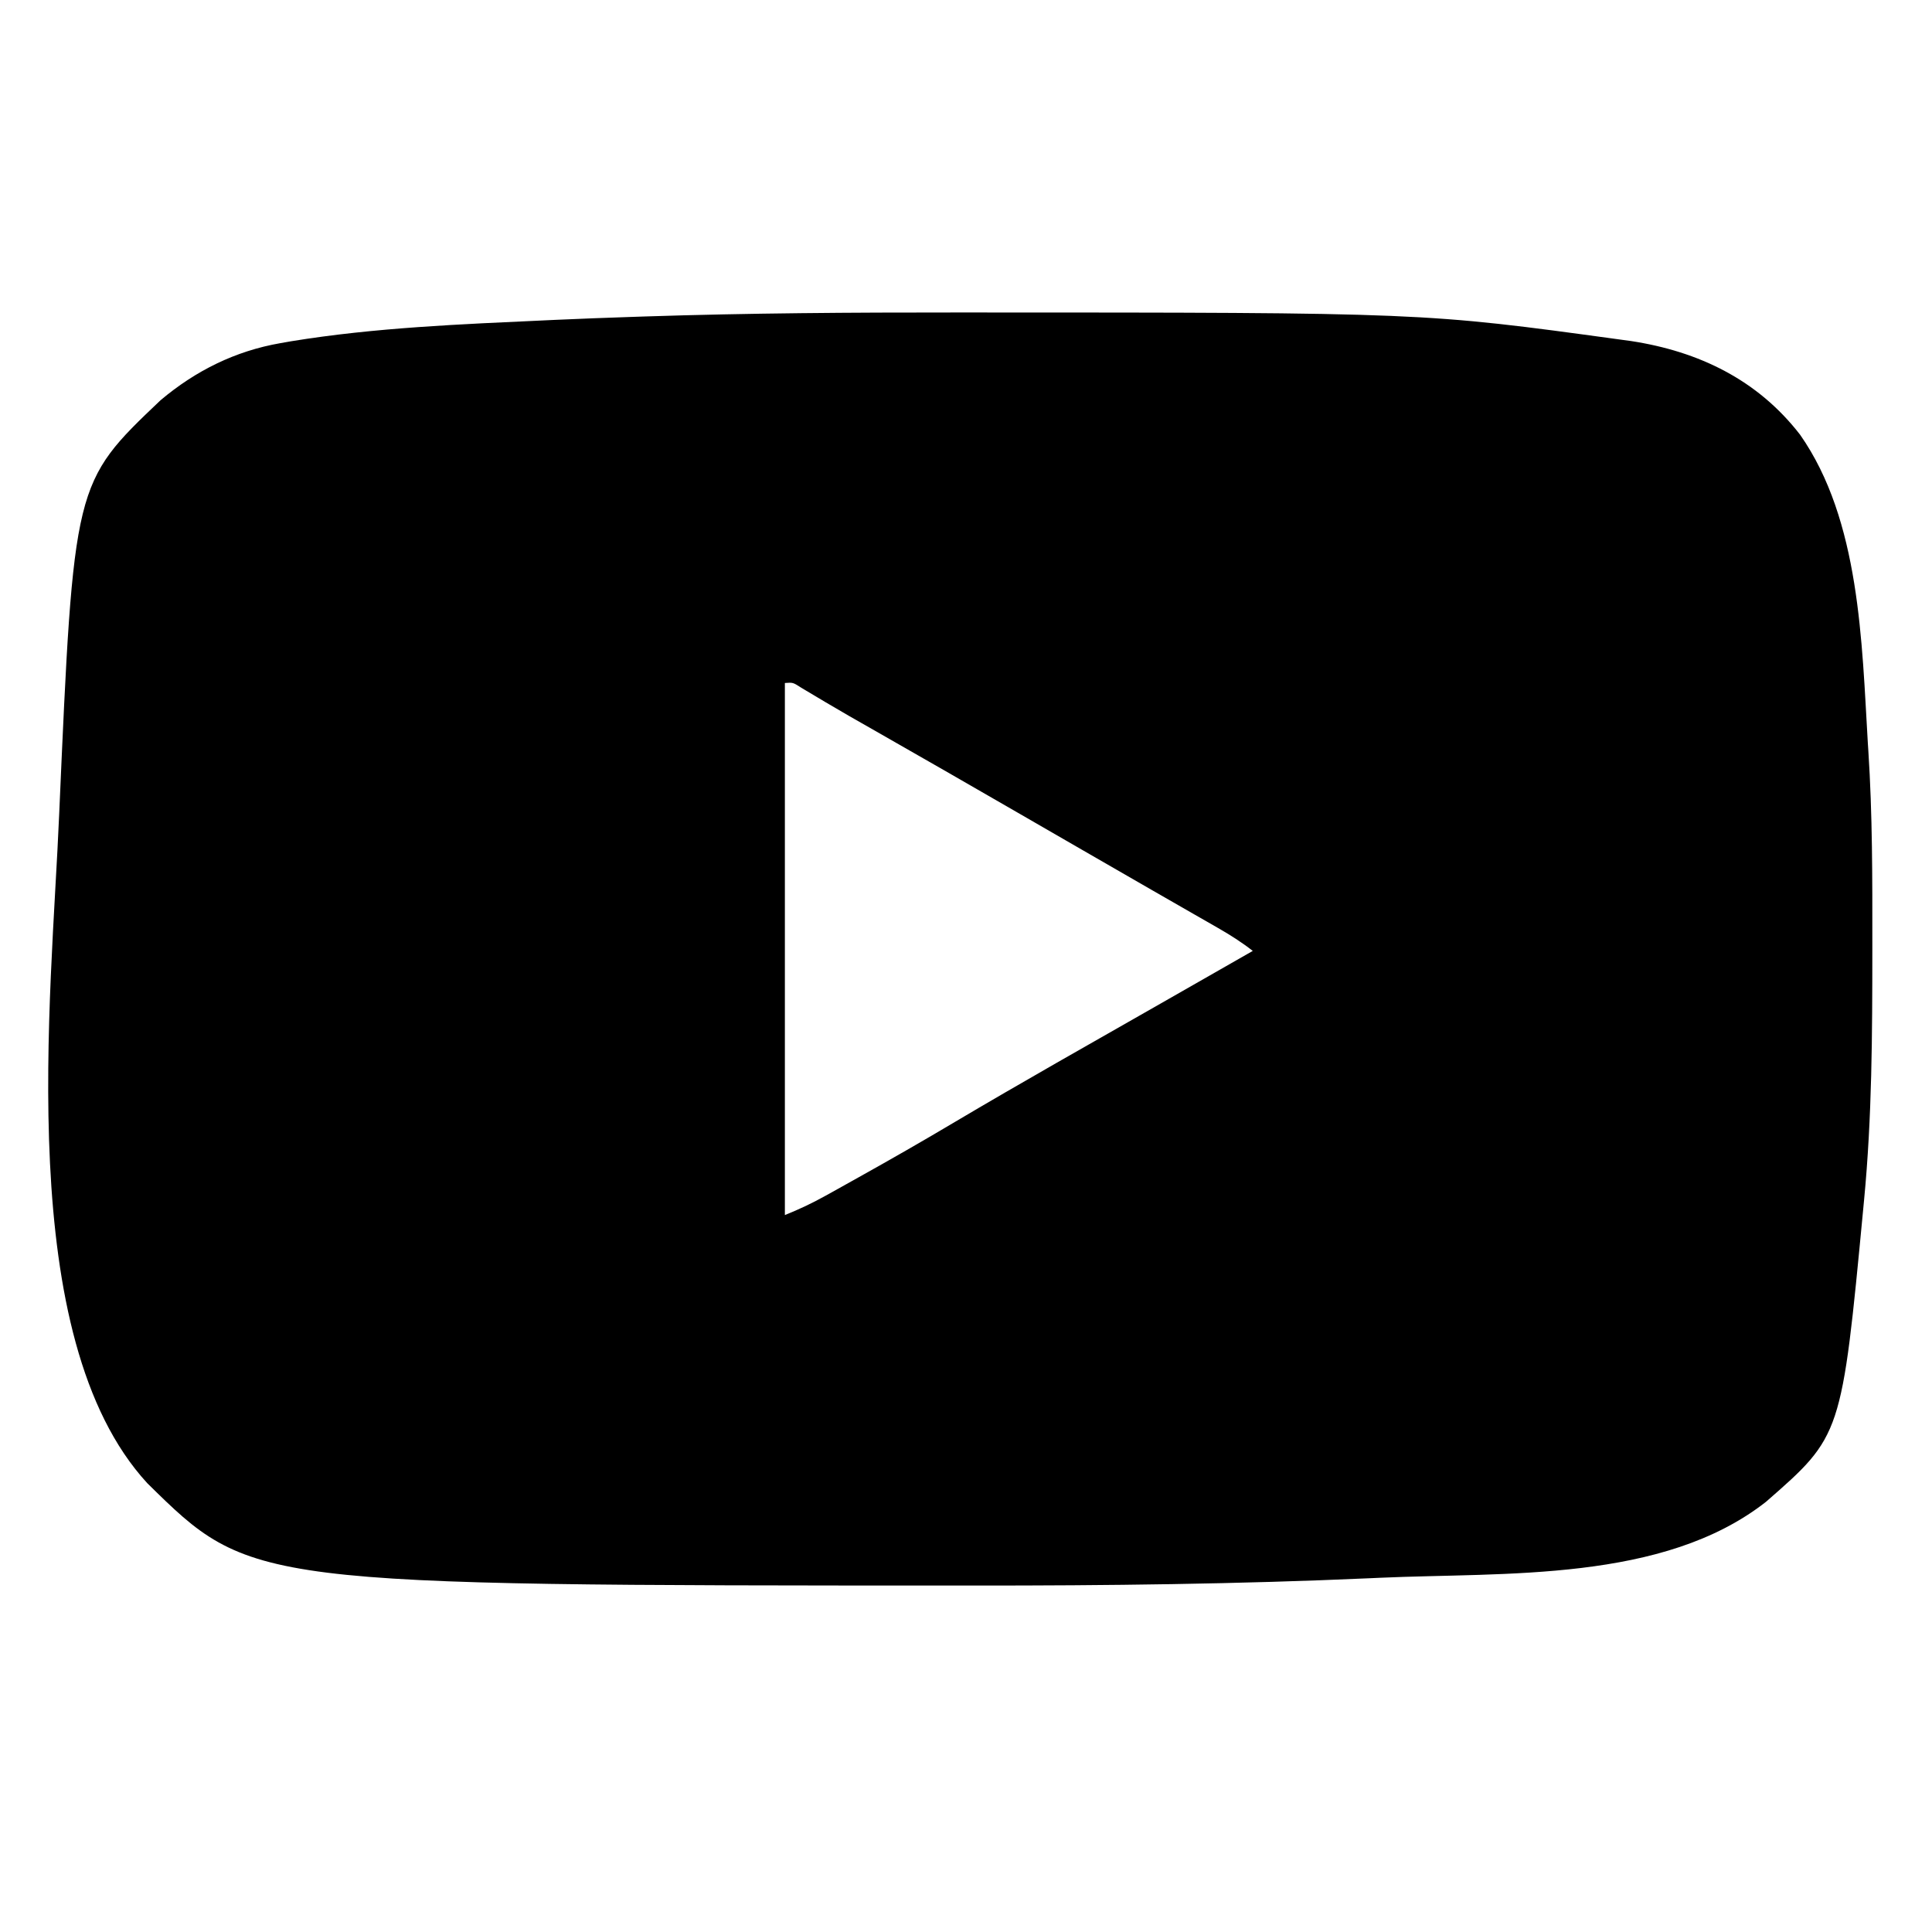 <?xml version="1.0" encoding="UTF-8"?>
<svg version="1.1" xmlns="http://www.w3.org/2000/svg" width="512" height="512">
<path d="M0 0 C1.087 0 2.173 0 3.293 0 C123.734 0.017 123.734 0.017 175.625 7.125 C176.693 7.271 177.76 7.416 178.86 7.566 C196.836 10.317 212.423 17.843 223.672 32.398 C239.56 55.087 240.029 87.453 241.625 114.188 C241.667 114.832 241.71 115.476 241.753 116.139 C242.852 133.016 242.826 149.908 242.812 166.812 C242.812 167.557 242.812 168.301 242.812 169.067 C242.802 191.159 242.738 213.174 240.625 235.188 C240.557 235.906 240.489 236.624 240.419 237.364 C234.685 297.676 234.685 297.676 214.625 315.188 C187.342 336.58 145.444 333.828 112.375 335.312 C111.532 335.351 110.688 335.39 109.819 335.429 C74.813 336.995 39.787 337.394 4.75 337.375 C3.251 337.375 3.251 337.375 1.722 337.375 C-186.811 337.346 -186.811 337.346 -214.348 310.246 C-249.921 271.546 -239.733 181.938 -237.688 132.873 C-233.843 45.134 -233.843 45.134 -210.828 23.254 C-201.53 15.421 -191.017 10.205 -179.062 8.125 C-178.131 7.961 -177.199 7.798 -176.239 7.629 C-153.904 3.98 -131.075 3.104 -108.5 2.062 C-107.258 2.005 -107.258 2.005 -105.99 1.945 C-99.453 1.648 -92.915 1.407 -86.375 1.188 C-85.087 1.144 -83.8 1.101 -82.473 1.056 C-54.983 0.15 -27.503 -0.013 0 0 Z M-45.375 98.188 C-45.375 144.718 -45.375 191.248 -45.375 239.188 C-41.526 237.648 -38.175 236.063 -34.578 234.062 C-33.464 233.444 -32.349 232.825 -31.201 232.188 C-30.009 231.521 -28.817 230.854 -27.625 230.188 C-27.017 229.848 -26.409 229.509 -25.783 229.16 C-17.4 224.486 -9.079 219.723 -0.828 214.82 C17.404 204.001 35.887 193.592 54.301 183.084 C59.494 180.121 64.684 177.154 69.875 174.188 C71.589 173.208 73.302 172.229 75.016 171.25 C75.717 170.849 76.419 170.448 77.142 170.035 C77.876 169.616 77.876 169.616 78.625 169.188 C75.695 166.9 72.685 164.988 69.461 163.141 C68.435 162.551 67.409 161.961 66.352 161.354 C65.246 160.721 64.14 160.089 63 159.438 C61.833 158.768 60.667 158.098 59.5 157.428 C57.077 156.036 54.654 154.646 52.229 153.256 C46.688 150.078 41.157 146.882 35.625 143.688 C33.456 142.436 31.286 141.185 29.117 139.934 C24.809 137.448 20.502 134.961 16.195 132.473 C3.588 125.19 -9.037 117.938 -21.687 110.729 C-22.778 110.107 -23.868 109.485 -24.992 108.844 C-26.046 108.243 -27.1 107.642 -28.187 107.023 C-32.49 104.546 -36.756 102.006 -41.016 99.455 C-43.222 98.03 -43.222 98.03 -45.375 98.188 Z " fill="#000000" transform="translate(253.375,82.812)"/>
</svg>
